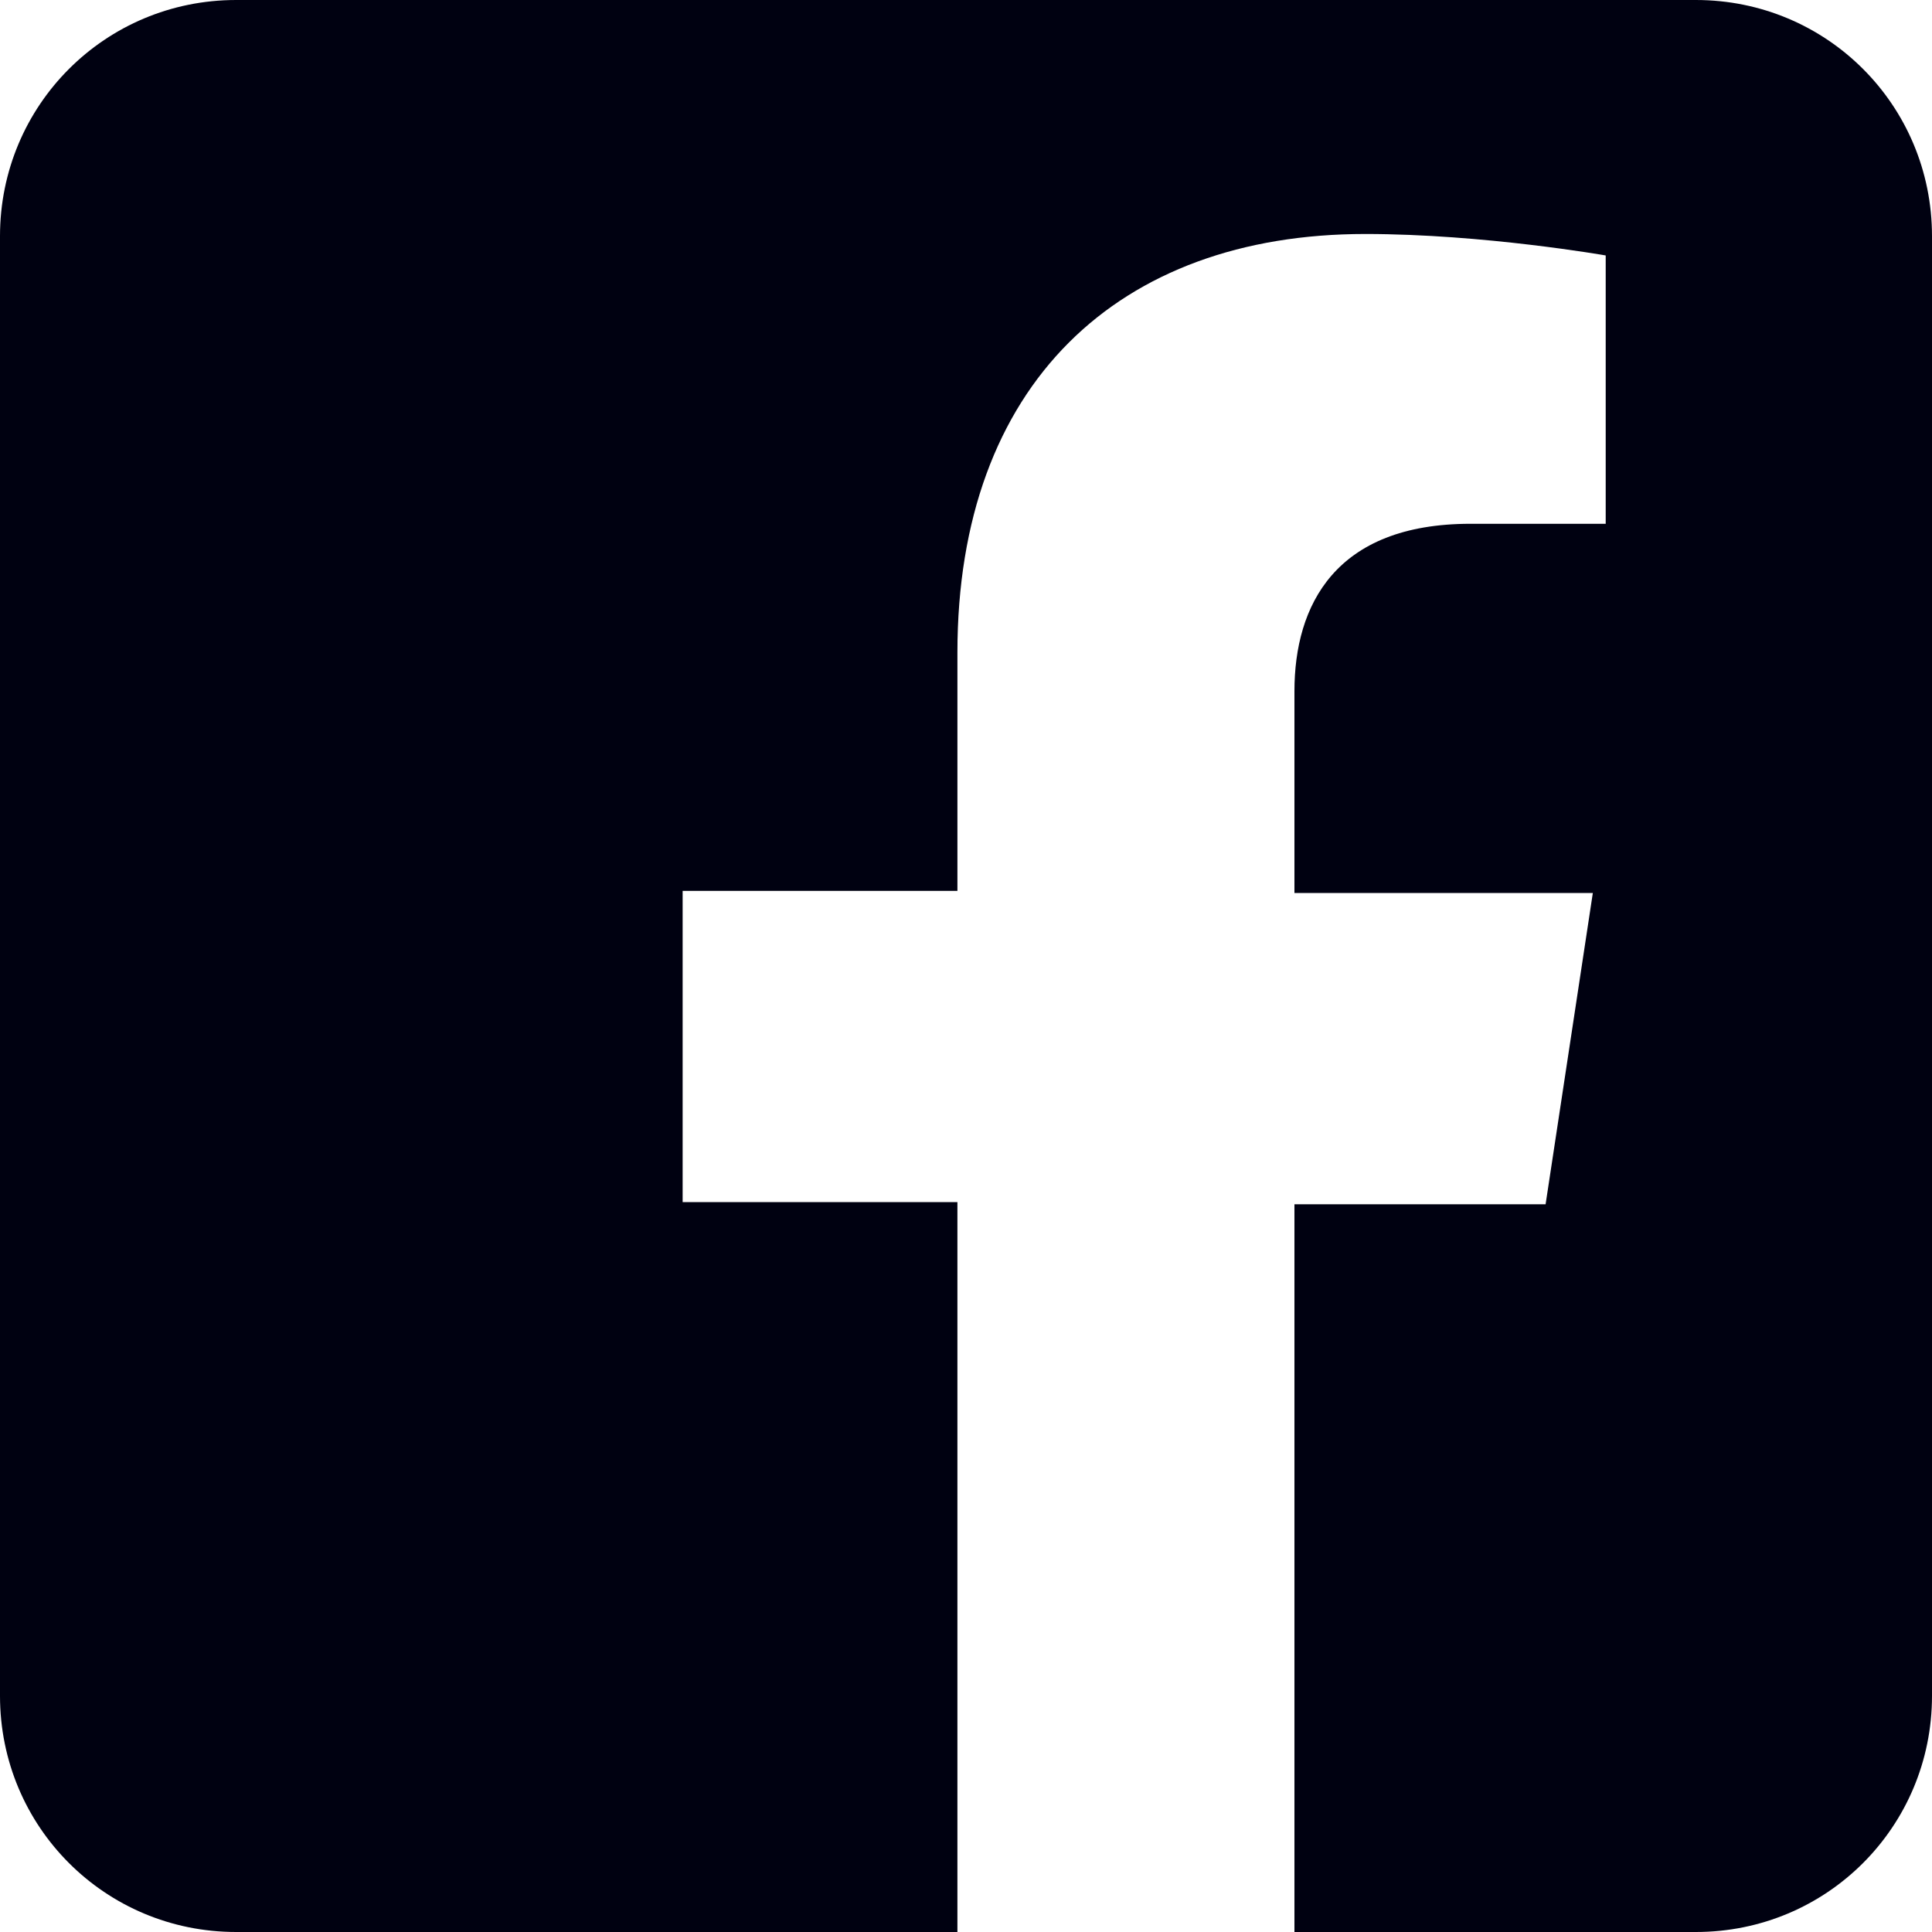 <?xml version="1.0" encoding="utf-8"?>
<!-- Generator: Adobe Illustrator 24.0.2, SVG Export Plug-In . SVG Version: 6.00 Build 0)  -->
<svg version="1.1" id="Livello_1" xmlns:serif="http://www.serif.com/"
	 xmlns="http://www.w3.org/2000/svg" xmlns:xlink="http://www.w3.org/1999/xlink" x="0px" y="0px" viewBox="0 0 90 90"
	 style="enable-background:new 0 0 90 90;" xml:space="preserve">
<style type="text/css">
	.st0{fill-rule:evenodd;clip-rule:evenodd;fill:#000111;}
</style>
<path class="st0" d="M79,0c6.1,0,11,4.9,11,11v68c0,6.1-4.9,11-11,11H60.3V56.1H72l2.2-14.5H60.3v-9.4c0-4,1.9-7.8,8.2-7.8h6.3V11.9
	c0,0-5.7-1-11.2-1c-11.5,0-19,7-19,19.5v11.1H31.8V56h12.8v34H11C4.9,90,0,85.1,0,79V11C0,4.9,4.9,0,11,0H79z"/>
</svg>
